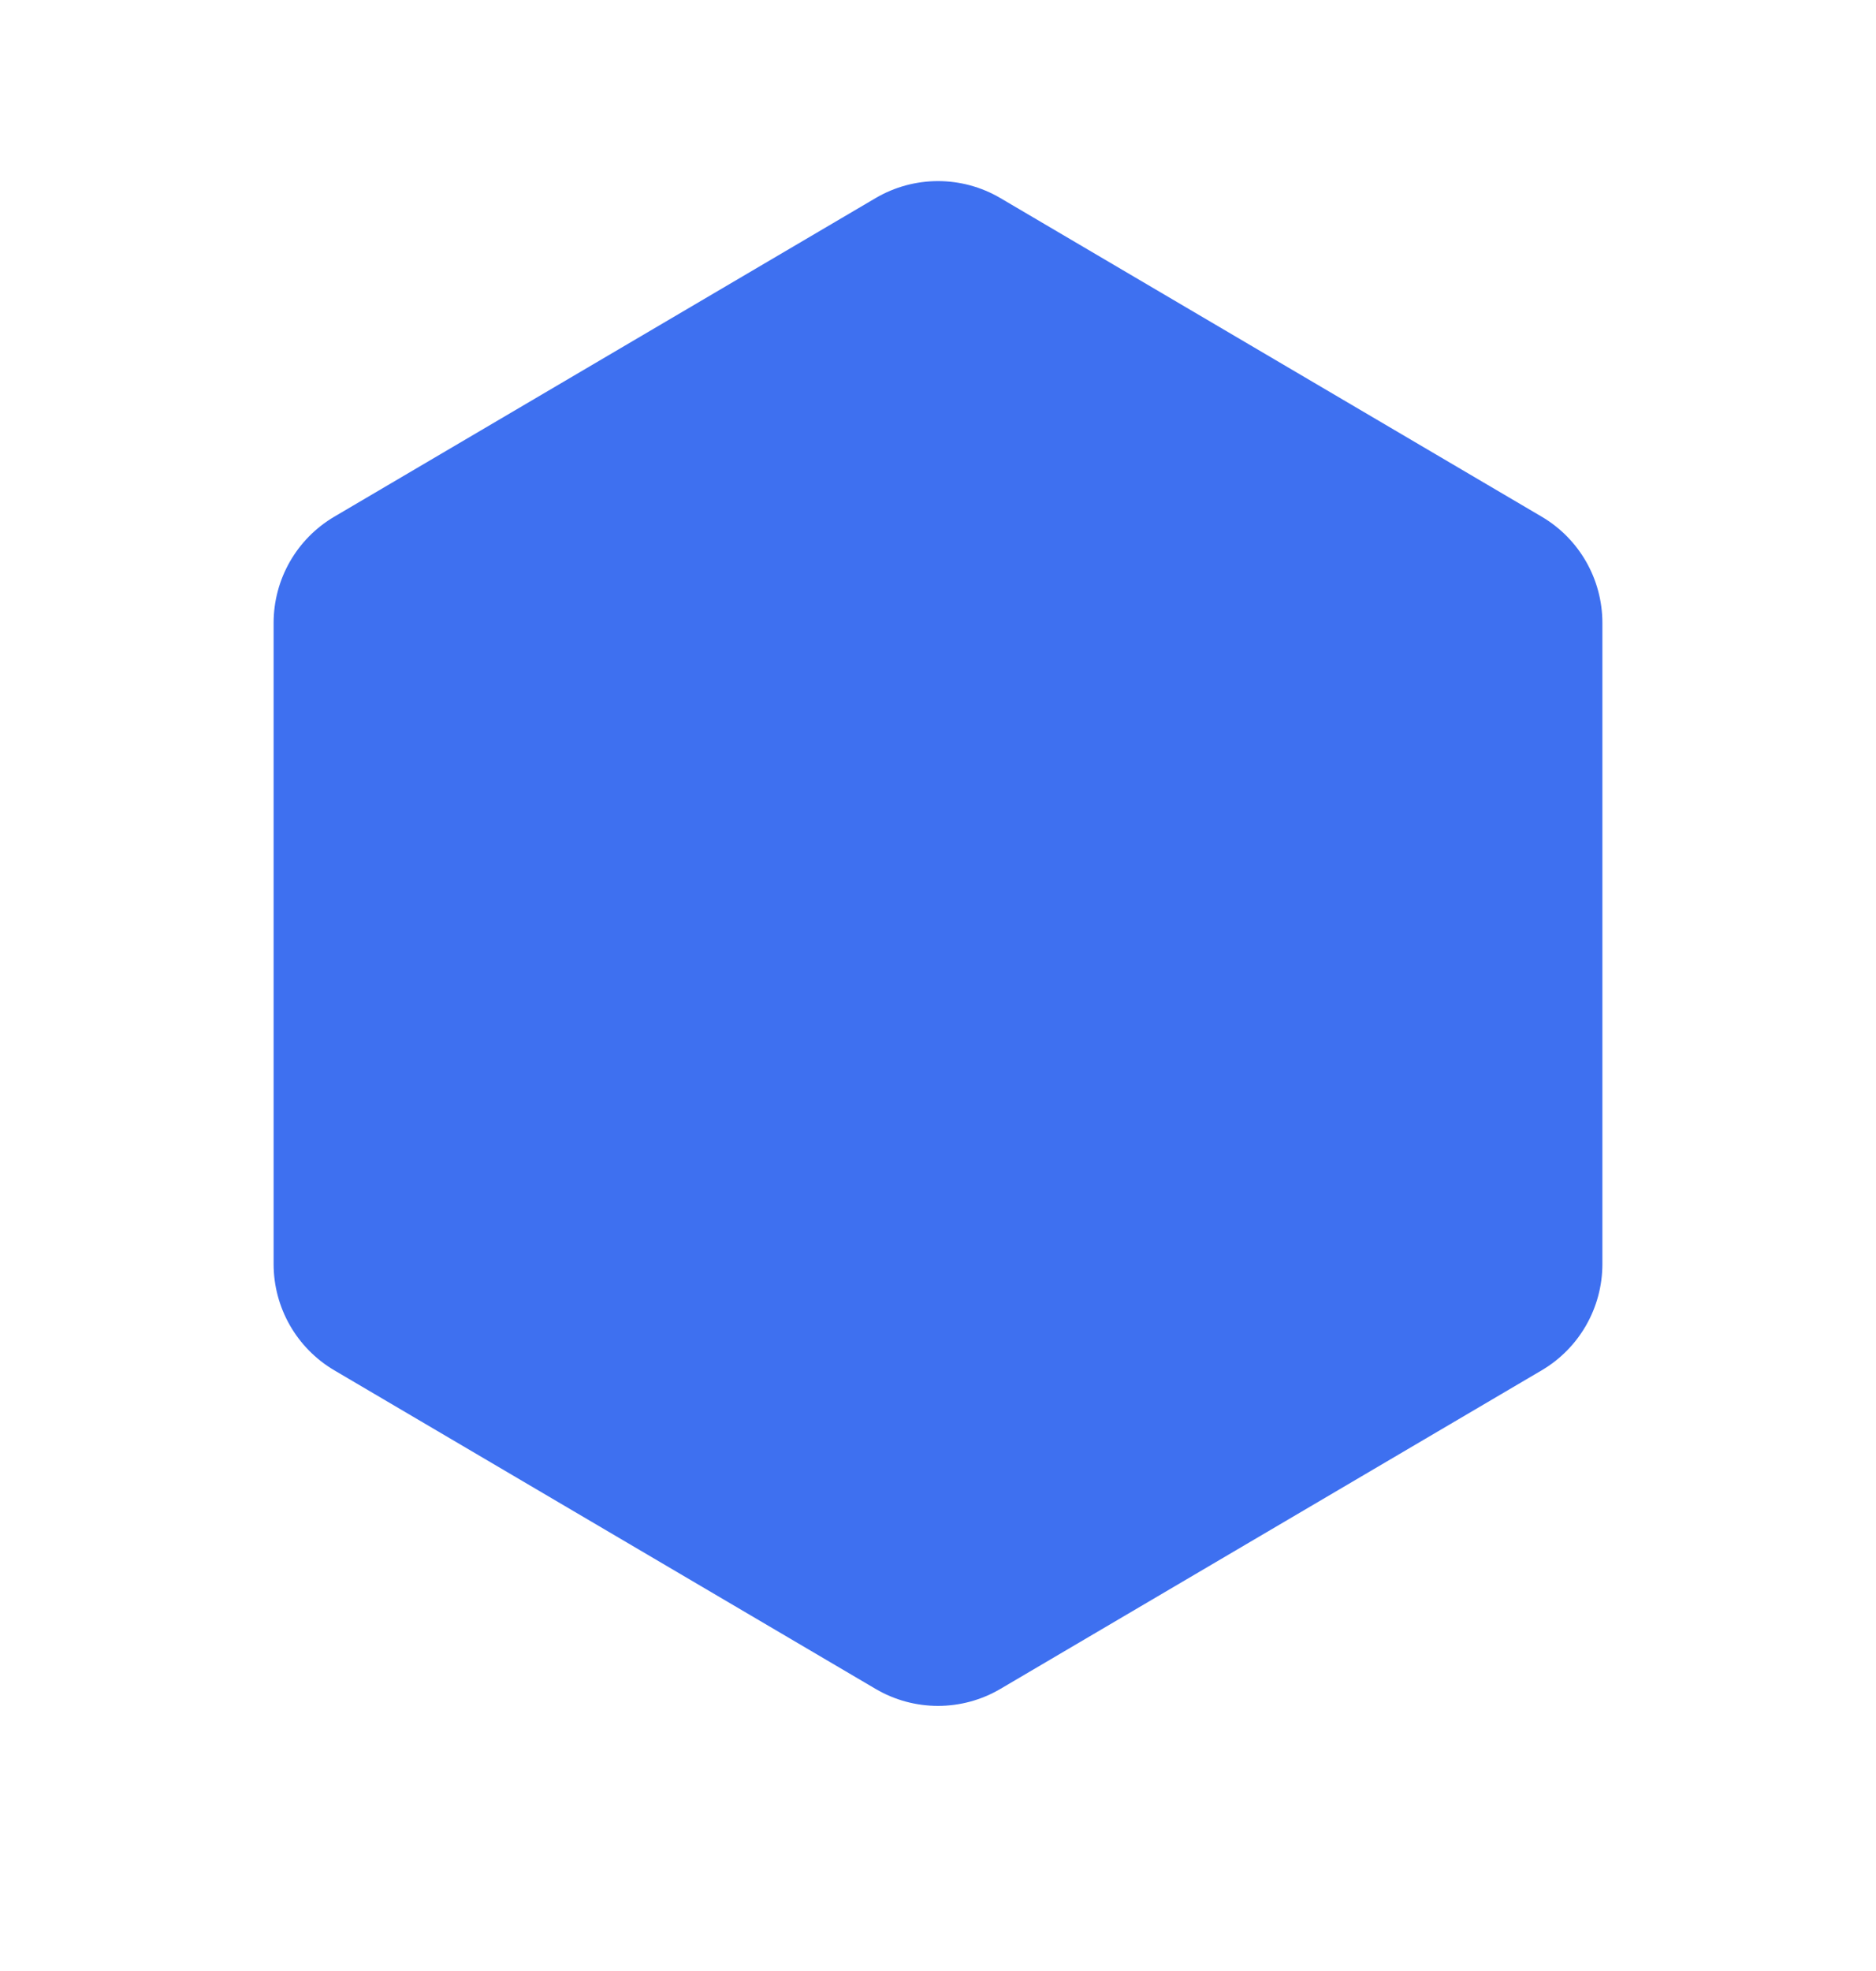 <svg width="20" height="21" viewBox="0 0 20 21" fill="none" xmlns="http://www.w3.org/2000/svg">
<path d="M9.334 2.111C9.745 1.869 10.255 1.869 10.666 2.111L16.436 5.505C16.837 5.741 17.083 6.171 17.083 6.637V13.468C17.083 13.933 16.837 14.364 16.436 14.6L10.666 17.994C10.255 18.236 9.745 18.236 9.334 17.994L3.564 14.6C3.163 14.364 2.917 13.933 2.917 13.468V6.637C2.917 6.171 3.163 5.741 3.564 5.505L9.334 2.111Z" fill="#3E70F0"/>
</svg>
